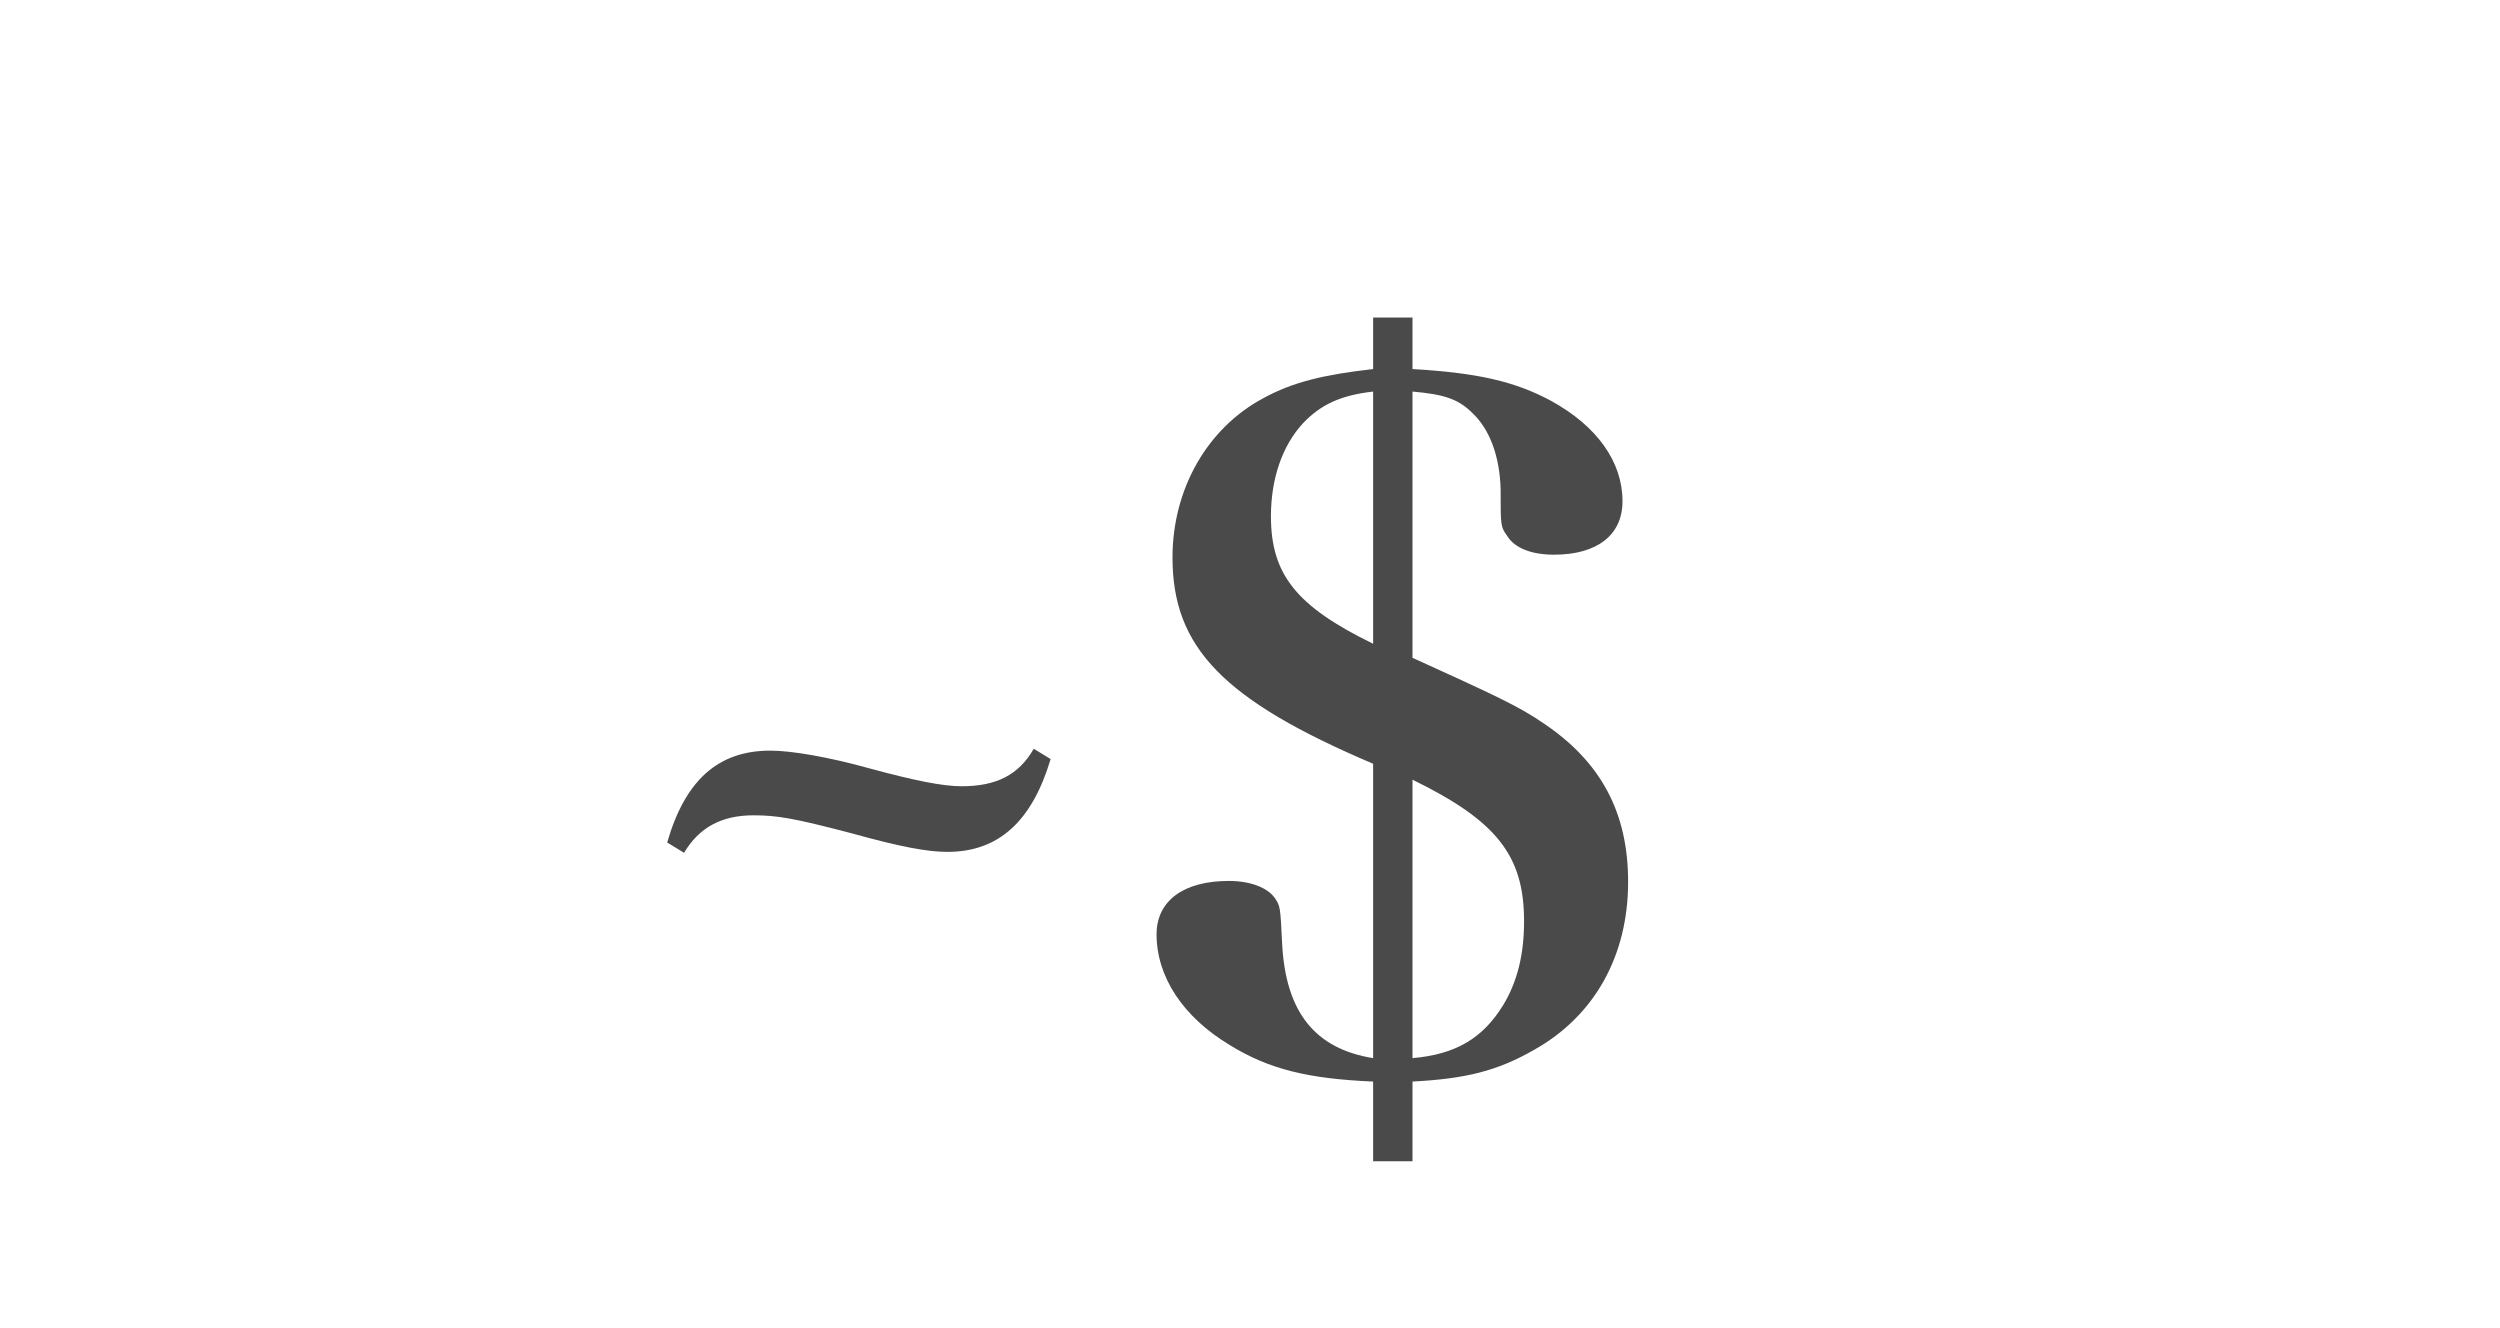 <svg width="32px" height="17px" viewBox="0 0 32 17" version="1.1" xmlns="http://www.w3.org/2000/svg" xmlns:xlink="http://www.w3.org/1999/xlink" xmlns:sketch="http://www.bohemiancoding.com/sketch/ns">
    <defs>
        <filter x="-50%" y="-50%" width="200%" height="200%" filterUnits="objectBoundingBox" id="filter-1">
            <feOffset dx="0" dy="1" in="SourceAlpha" result="shadowOffsetInner1"></feOffset>
            <feGaussianBlur stdDeviation="1" in="shadowOffsetInner1" result="shadowBlurInner1"></feGaussianBlur>
            <feComposite in="shadowBlurInner1" in2="SourceAlpha" operator="arithmetic" k2="-1" k3="1" result="shadowInnerInner1"></feComposite>
            <feColorMatrix values="0 0 0 0 0   0 0 0 0 0   0 0 0 0 0  0 0 0 0.5 0" in="shadowInnerInner1" type="matrix" result="shadowMatrixInner1"></feColorMatrix>
            <feMerge>
                <feMergeNode in="SourceGraphic"></feMergeNode>
                <feMergeNode in="shadowMatrixInner1"></feMergeNode>
            </feMerge>
        </filter>
    </defs>
    <g id="Page-1" stroke="none" stroke-width="1" fill="none" fill-rule="evenodd" sketch:type="MSPage">
        <g sketch:type="MSLayerGroup">
            <path d="M7.992,2.11015179e-08 C3.578,2.95958918e-08 5.4562828e-18,3.584 0,8.002 L1.12273449e-17,17 L24.008,17 C28.422,17 32,13.416 32,8.998 L32,3.64819424e-08 C32,-3.50343368e-08 7.992,2.11015179e-08 7.992,2.11015179e-08 L7.992,2.11015179e-08 L7.992,2.11015179e-08 Z" id="Rectangle" fill="#FFF" filter="url(#filter-1)" sketch:type="MSShapeGroup"></path>
            <path d="M8.756,10.916 C8.948,10.592 9.236,10.436 9.644,10.436 C9.944,10.436 10.16,10.472 10.892,10.664 C11.54,10.844 11.876,10.904 12.128,10.904 C12.776,10.904 13.208,10.52 13.448,9.716 L13.232,9.584 C13.04,9.92 12.752,10.064 12.308,10.064 C12.068,10.064 11.708,9.992 11.132,9.836 C10.616,9.692 10.136,9.608 9.86,9.608 C9.188,9.608 8.768,9.992 8.54,10.784 L8.756,10.916 L8.756,10.916 Z M17.576,14.864 L18.08,14.864 L18.08,13.844 C18.752,13.808 19.16,13.712 19.64,13.436 C20.408,13.004 20.84,12.236 20.84,11.288 C20.84,10.4 20.492,9.752 19.76,9.26 C19.448,9.044 19.136,8.9 18.08,8.42 L18.08,5.012 C18.488,5.048 18.668,5.108 18.848,5.288 C19.076,5.504 19.196,5.852 19.208,6.26 C19.208,6.74 19.208,6.74 19.292,6.86 C19.388,7.016 19.604,7.1 19.892,7.1 C20.444,7.1 20.768,6.848 20.768,6.416 C20.768,5.912 20.444,5.456 19.856,5.132 C19.388,4.88 18.908,4.772 18.08,4.724 L18.08,4.064 L17.576,4.064 L17.576,4.724 C16.94,4.796 16.544,4.892 16.172,5.096 C15.452,5.48 15.008,6.26 15.008,7.136 C15.008,8.288 15.656,8.96 17.576,9.776 L17.576,13.544 C16.832,13.424 16.46,12.956 16.412,12.092 C16.388,11.6 16.388,11.6 16.316,11.492 C16.22,11.36 16.004,11.276 15.728,11.276 C15.152,11.276 14.804,11.528 14.804,11.96 C14.804,12.5 15.14,13.016 15.74,13.376 C16.244,13.688 16.748,13.808 17.576,13.844 L17.576,14.864 L17.576,14.864 Z M17.576,8.24 C16.592,7.76 16.268,7.352 16.268,6.608 C16.268,6.128 16.412,5.708 16.676,5.42 C16.904,5.18 17.156,5.06 17.576,5.012 L17.576,8.24 L17.576,8.24 Z M18.08,9.98 C19.16,10.508 19.508,10.952 19.508,11.792 C19.508,12.212 19.424,12.56 19.244,12.86 C18.98,13.292 18.632,13.496 18.08,13.544 L18.08,9.98 L18.08,9.98 Z" id="~$" fill="#4A4A4A" sketch:type="MSShapeGroup"></path>
        </g>
    </g>
</svg>